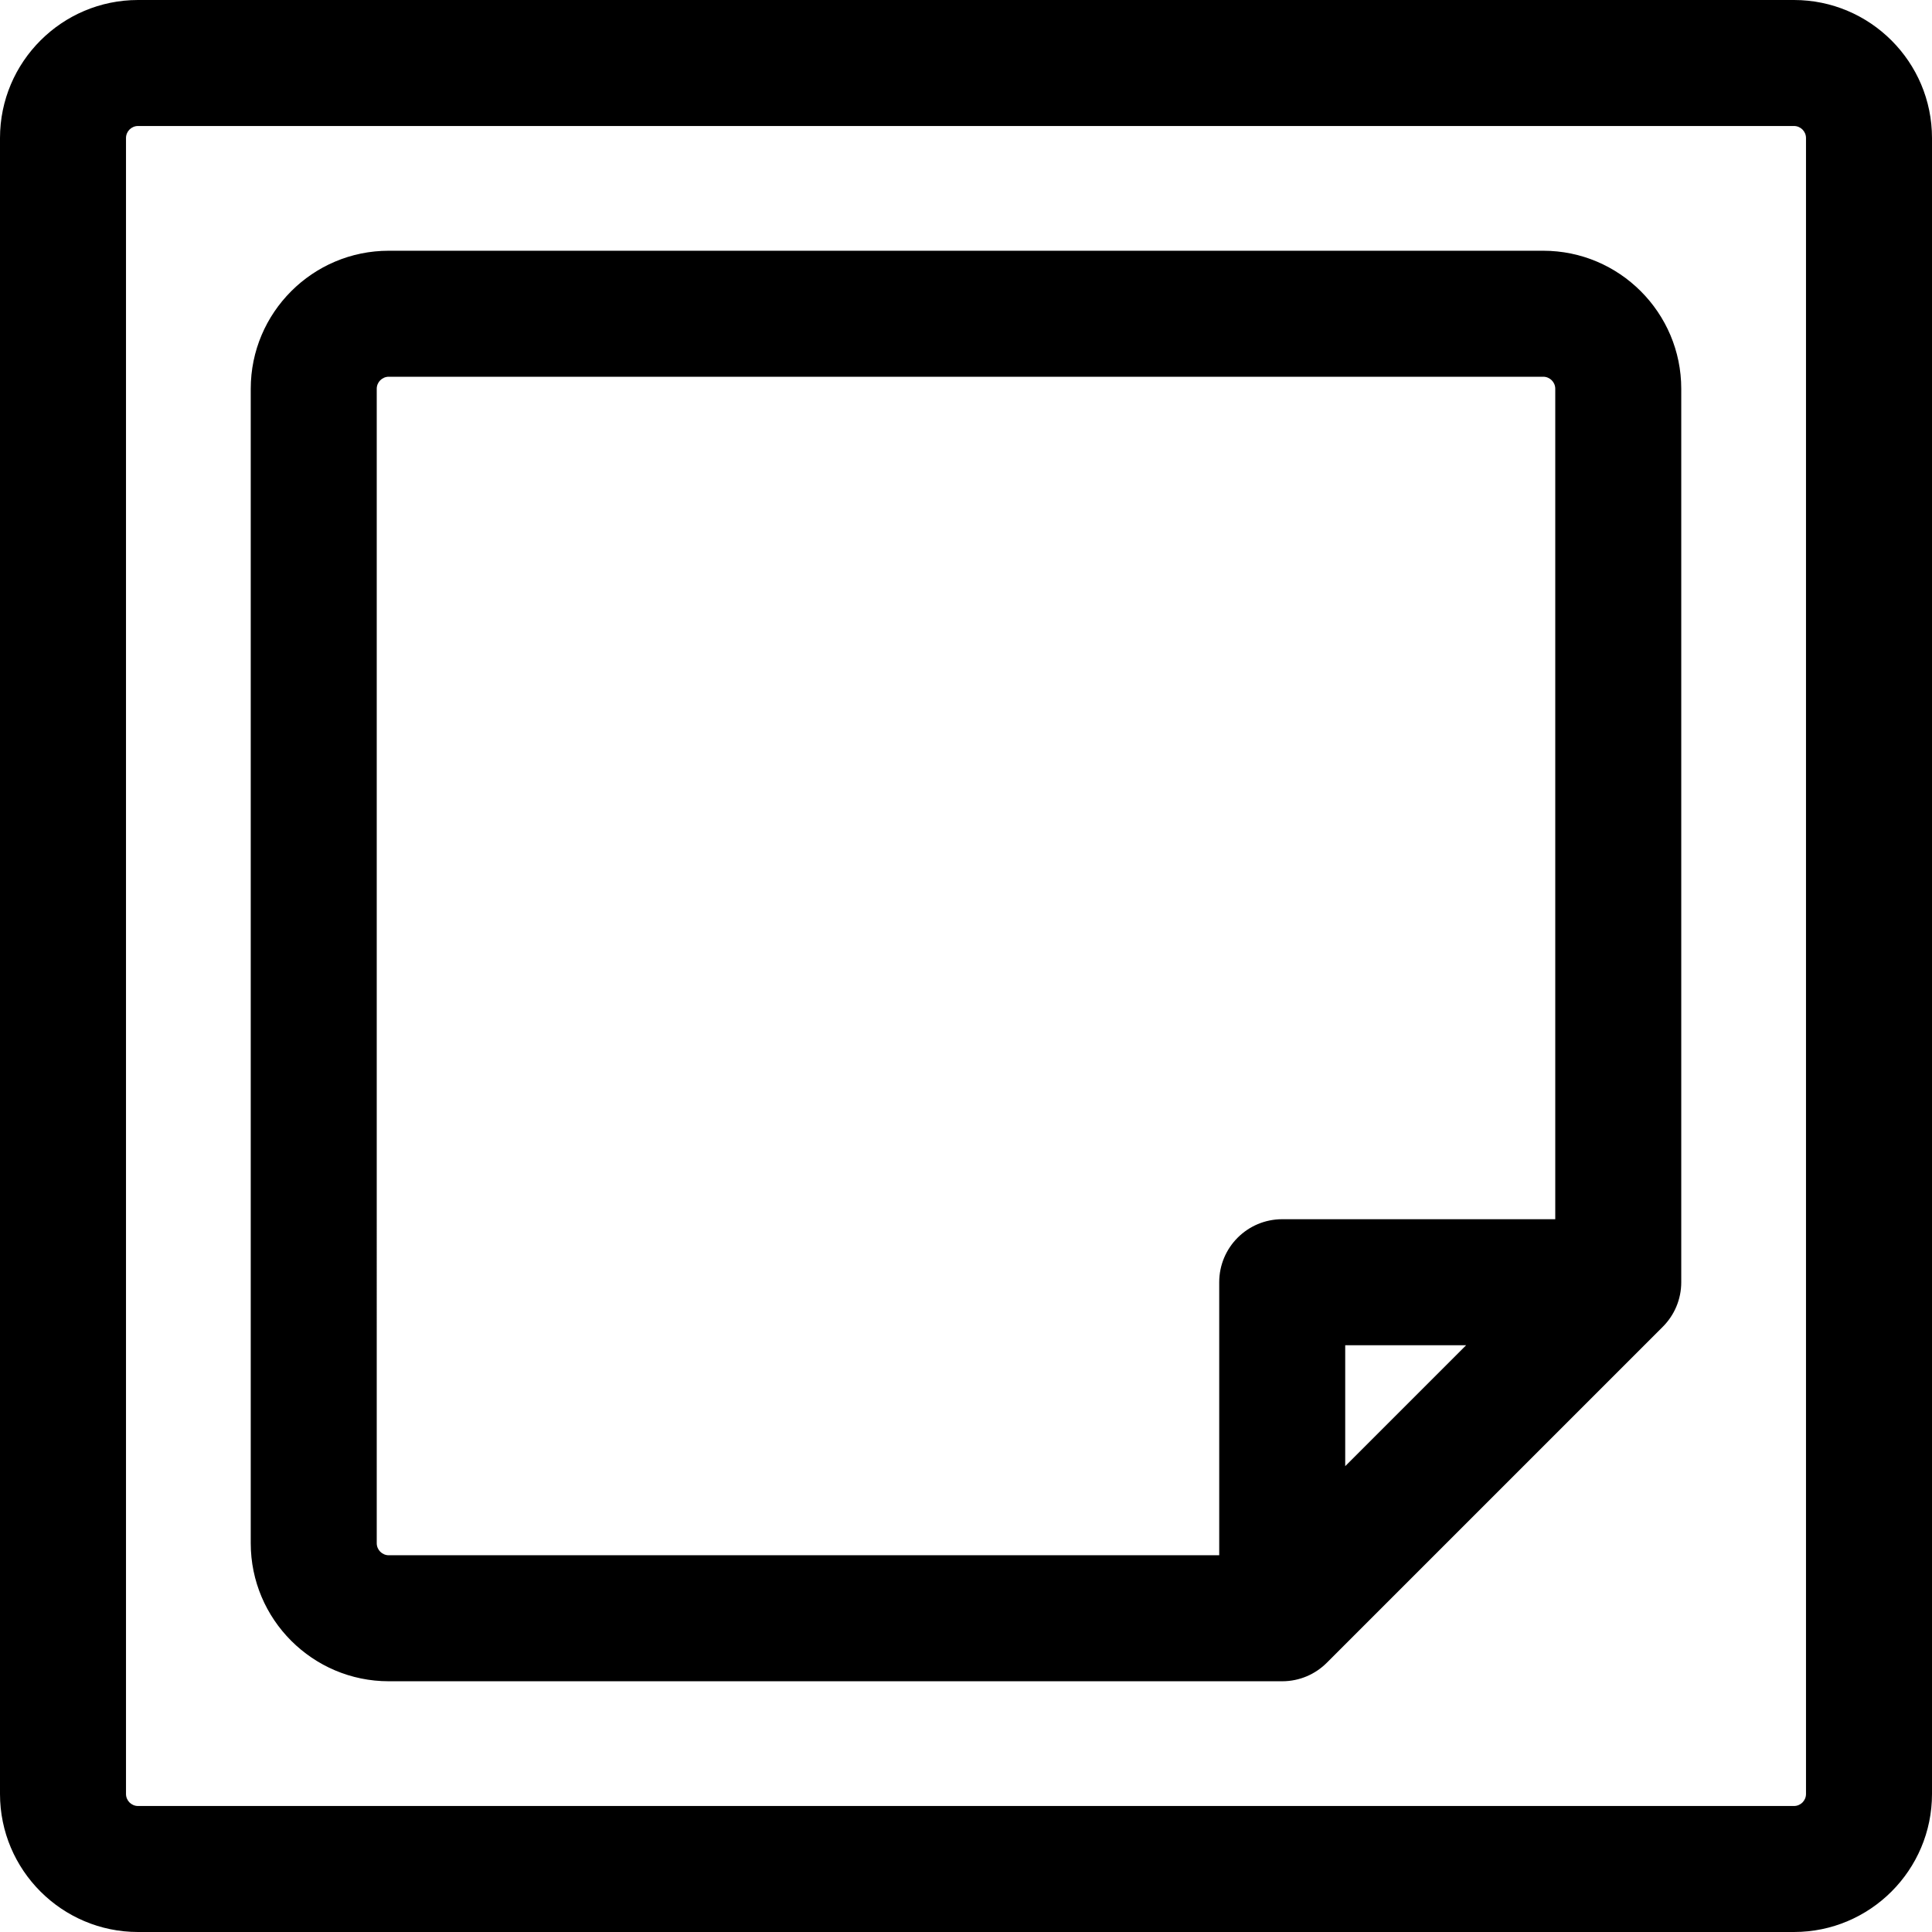 <?xml version="1.0" encoding="iso-8859-1"?>
<!-- Uploaded to: SVG Repo, www.svgrepo.com, Generator: SVG Repo Mixer Tools -->
<svg fill="#000000" height="800px" width="800px" version="1.1" id="Layer_1" xmlns="http://www.w3.org/2000/svg" xmlns:xlink="http://www.w3.org/1999/xlink" 
	 viewBox="0 0 460.002 460.002" xml:space="preserve">
<g>
	<g>
		<g>
			<path d="M427.137,0H32.865C14.743,0,0,14.743,0,32.865v394.272c0,18.122,14.743,32.865,32.865,32.865h394.272
				c18.122,0,32.865-14.743,32.865-32.865V32.865C460.002,14.743,445.259,0,427.137,0z M430.002,427.137
				c0,1.58-1.285,2.865-2.865,2.865H32.865c-1.58,0-2.865-1.285-2.865-2.865V32.865C30,31.285,31.285,30,32.865,30h394.272
				c1.58,0,2.865,1.285,2.865,2.865V427.137z"/>
			<path d="M367.437,59.7H92.565C74.443,59.7,59.7,74.443,59.7,92.565v274.871c0,18.122,14.743,32.865,32.865,32.865H305.29
				c4.143,0,7.894-1.68,10.609-4.396l80.006-80.005c2.716-2.715,4.396-6.466,4.396-10.609V92.565
				C400.301,74.444,385.558,59.7,367.437,59.7z M320.29,349.089v-28.798h28.798L320.29,349.089z M370.301,290.291H305.29
				c-8.284,0-14.999,6.716-14.999,15v65.01H92.565c-1.58,0-2.865-1.285-2.865-2.865V92.565c0-1.58,1.285-2.865,2.865-2.865h274.871
				c1.58,0,2.865,1.285,2.865,2.865V290.291z"/>
		</g>
	</g>
</g>
</svg>
